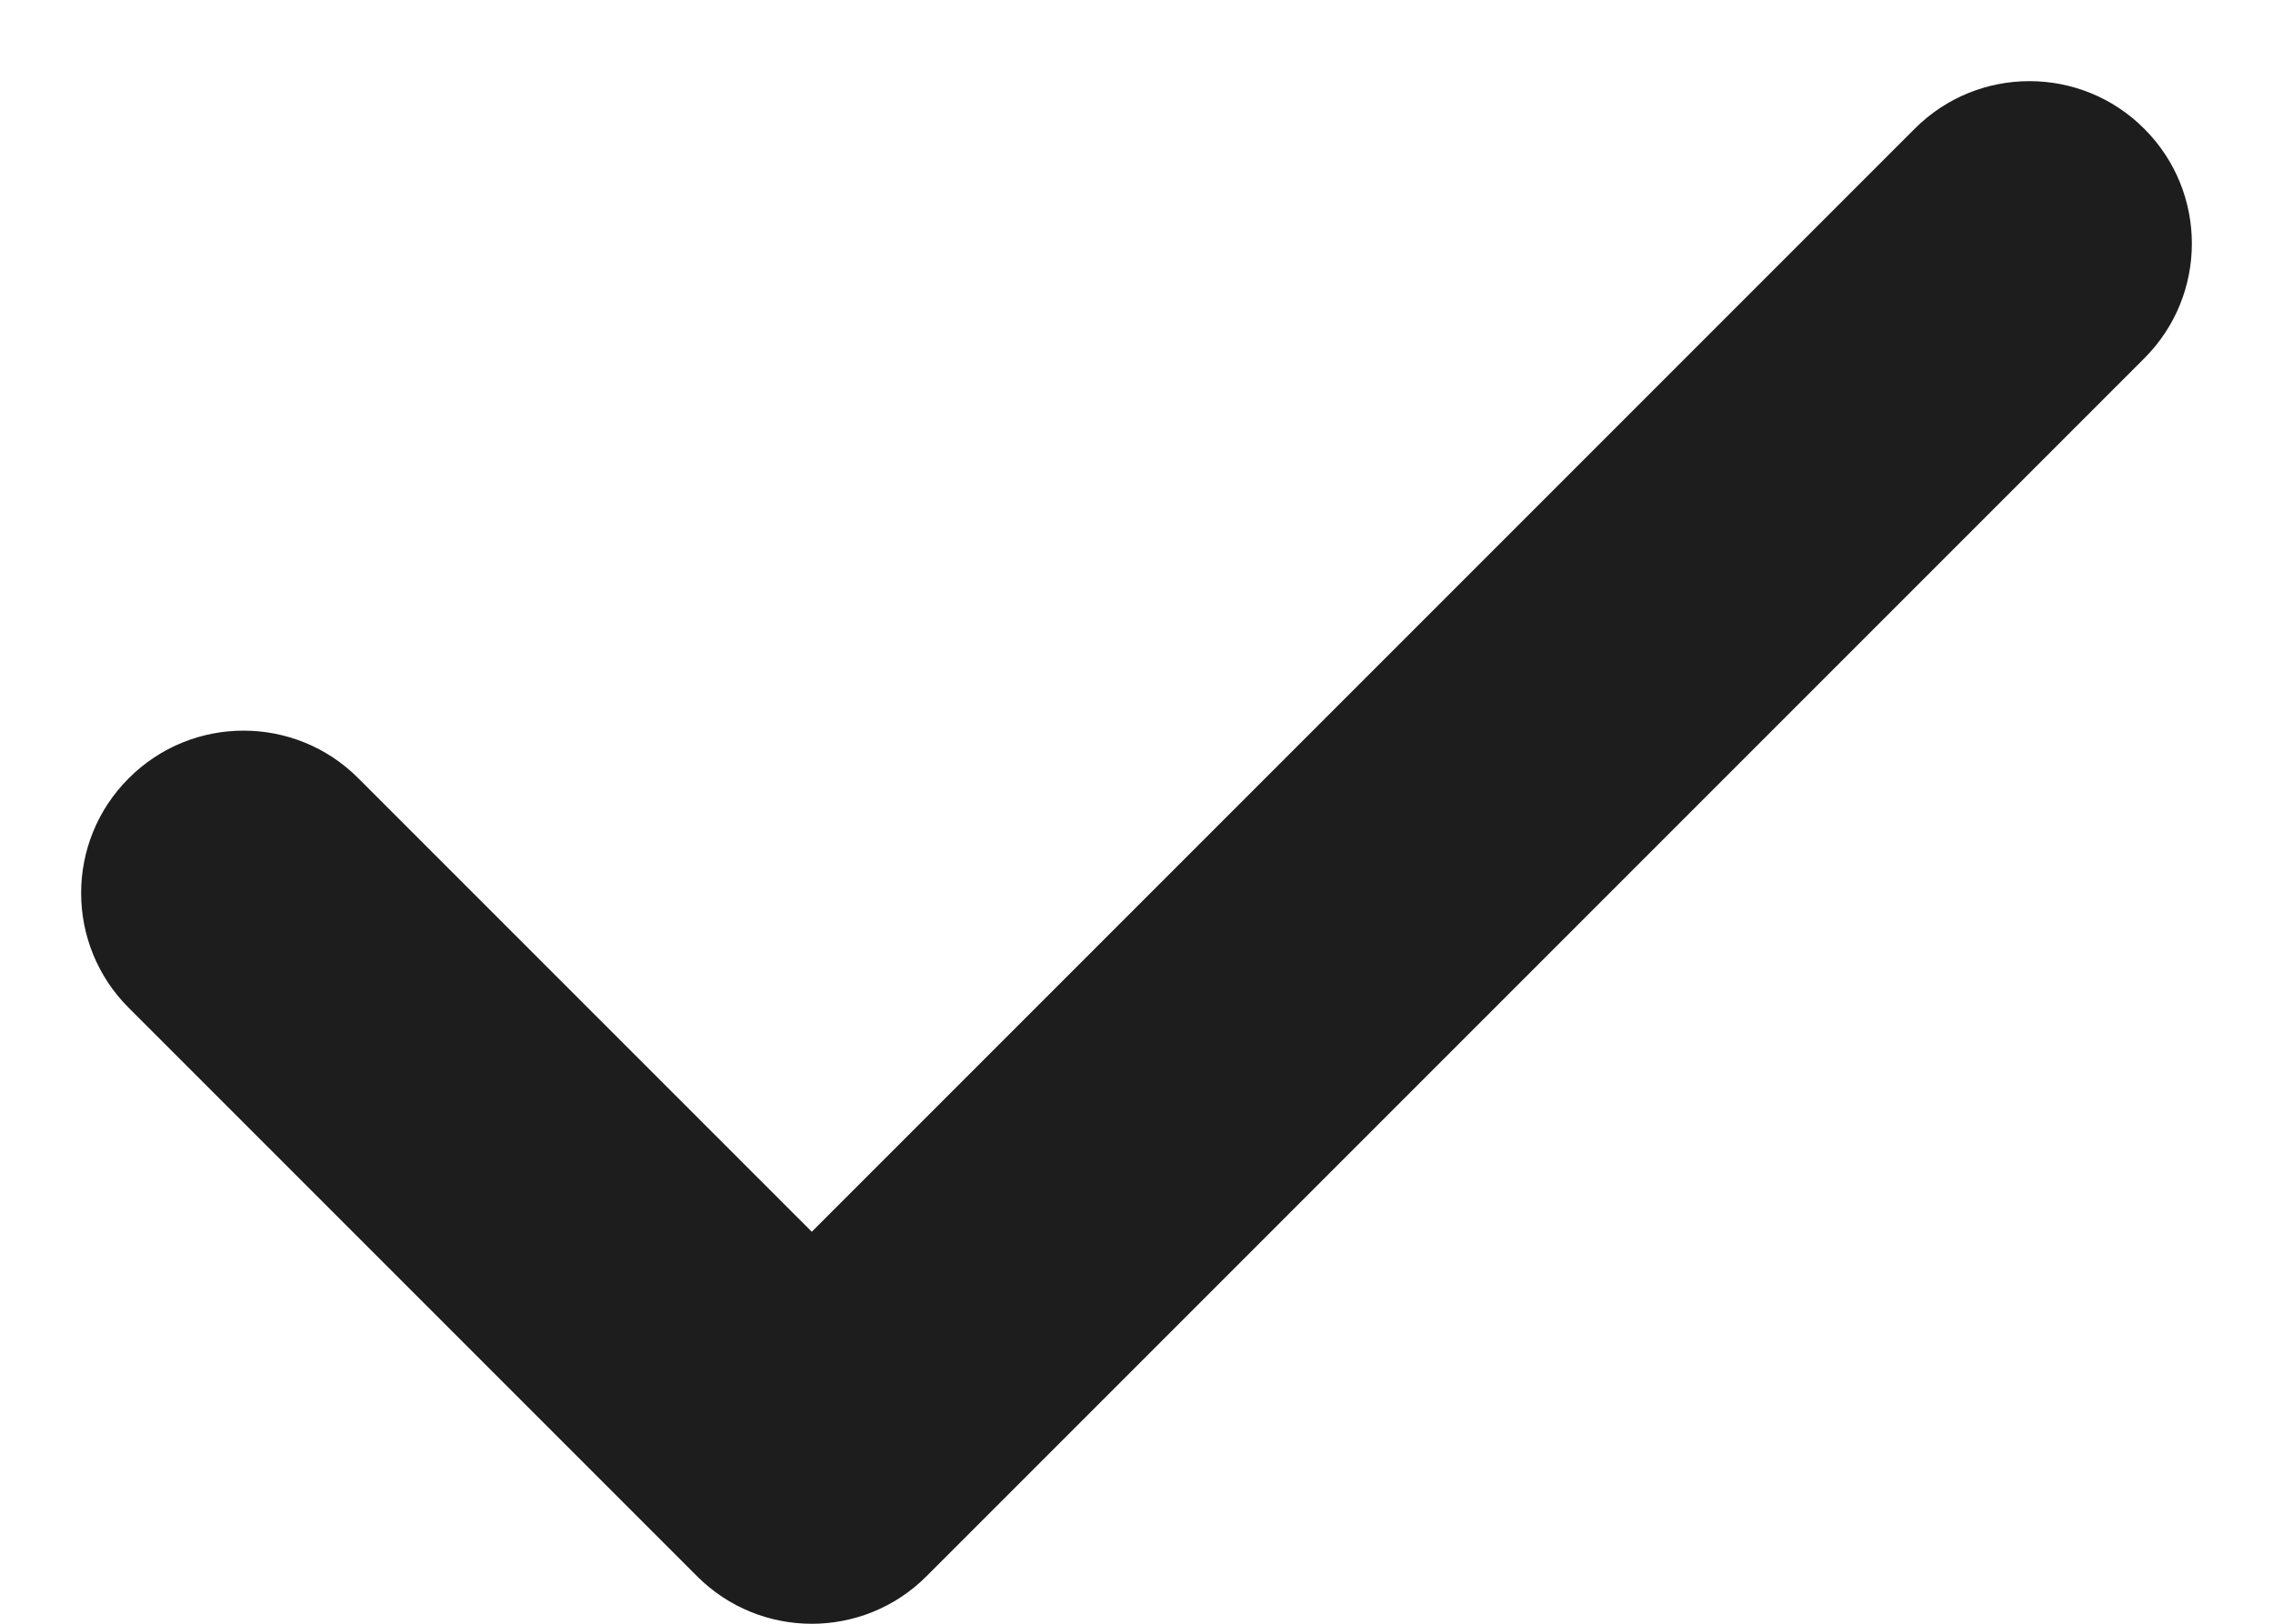 <?xml version="1.0" encoding="UTF-8"?> <svg xmlns="http://www.w3.org/2000/svg" width="14" height="10" viewBox="0 0 14 10" fill="none"> <path fill-rule="evenodd" clip-rule="evenodd" d="M13.207 0.793C13.598 1.183 13.598 1.817 13.207 2.207L5.707 9.707C5.317 10.098 4.683 10.098 4.293 9.707L0.793 6.207C0.402 5.817 0.402 5.183 0.793 4.793C1.183 4.402 1.817 4.402 2.207 4.793L5 7.586L11.793 0.793C12.183 0.402 12.817 0.402 13.207 0.793Z" fill="#1D1D1D"></path> </svg> 